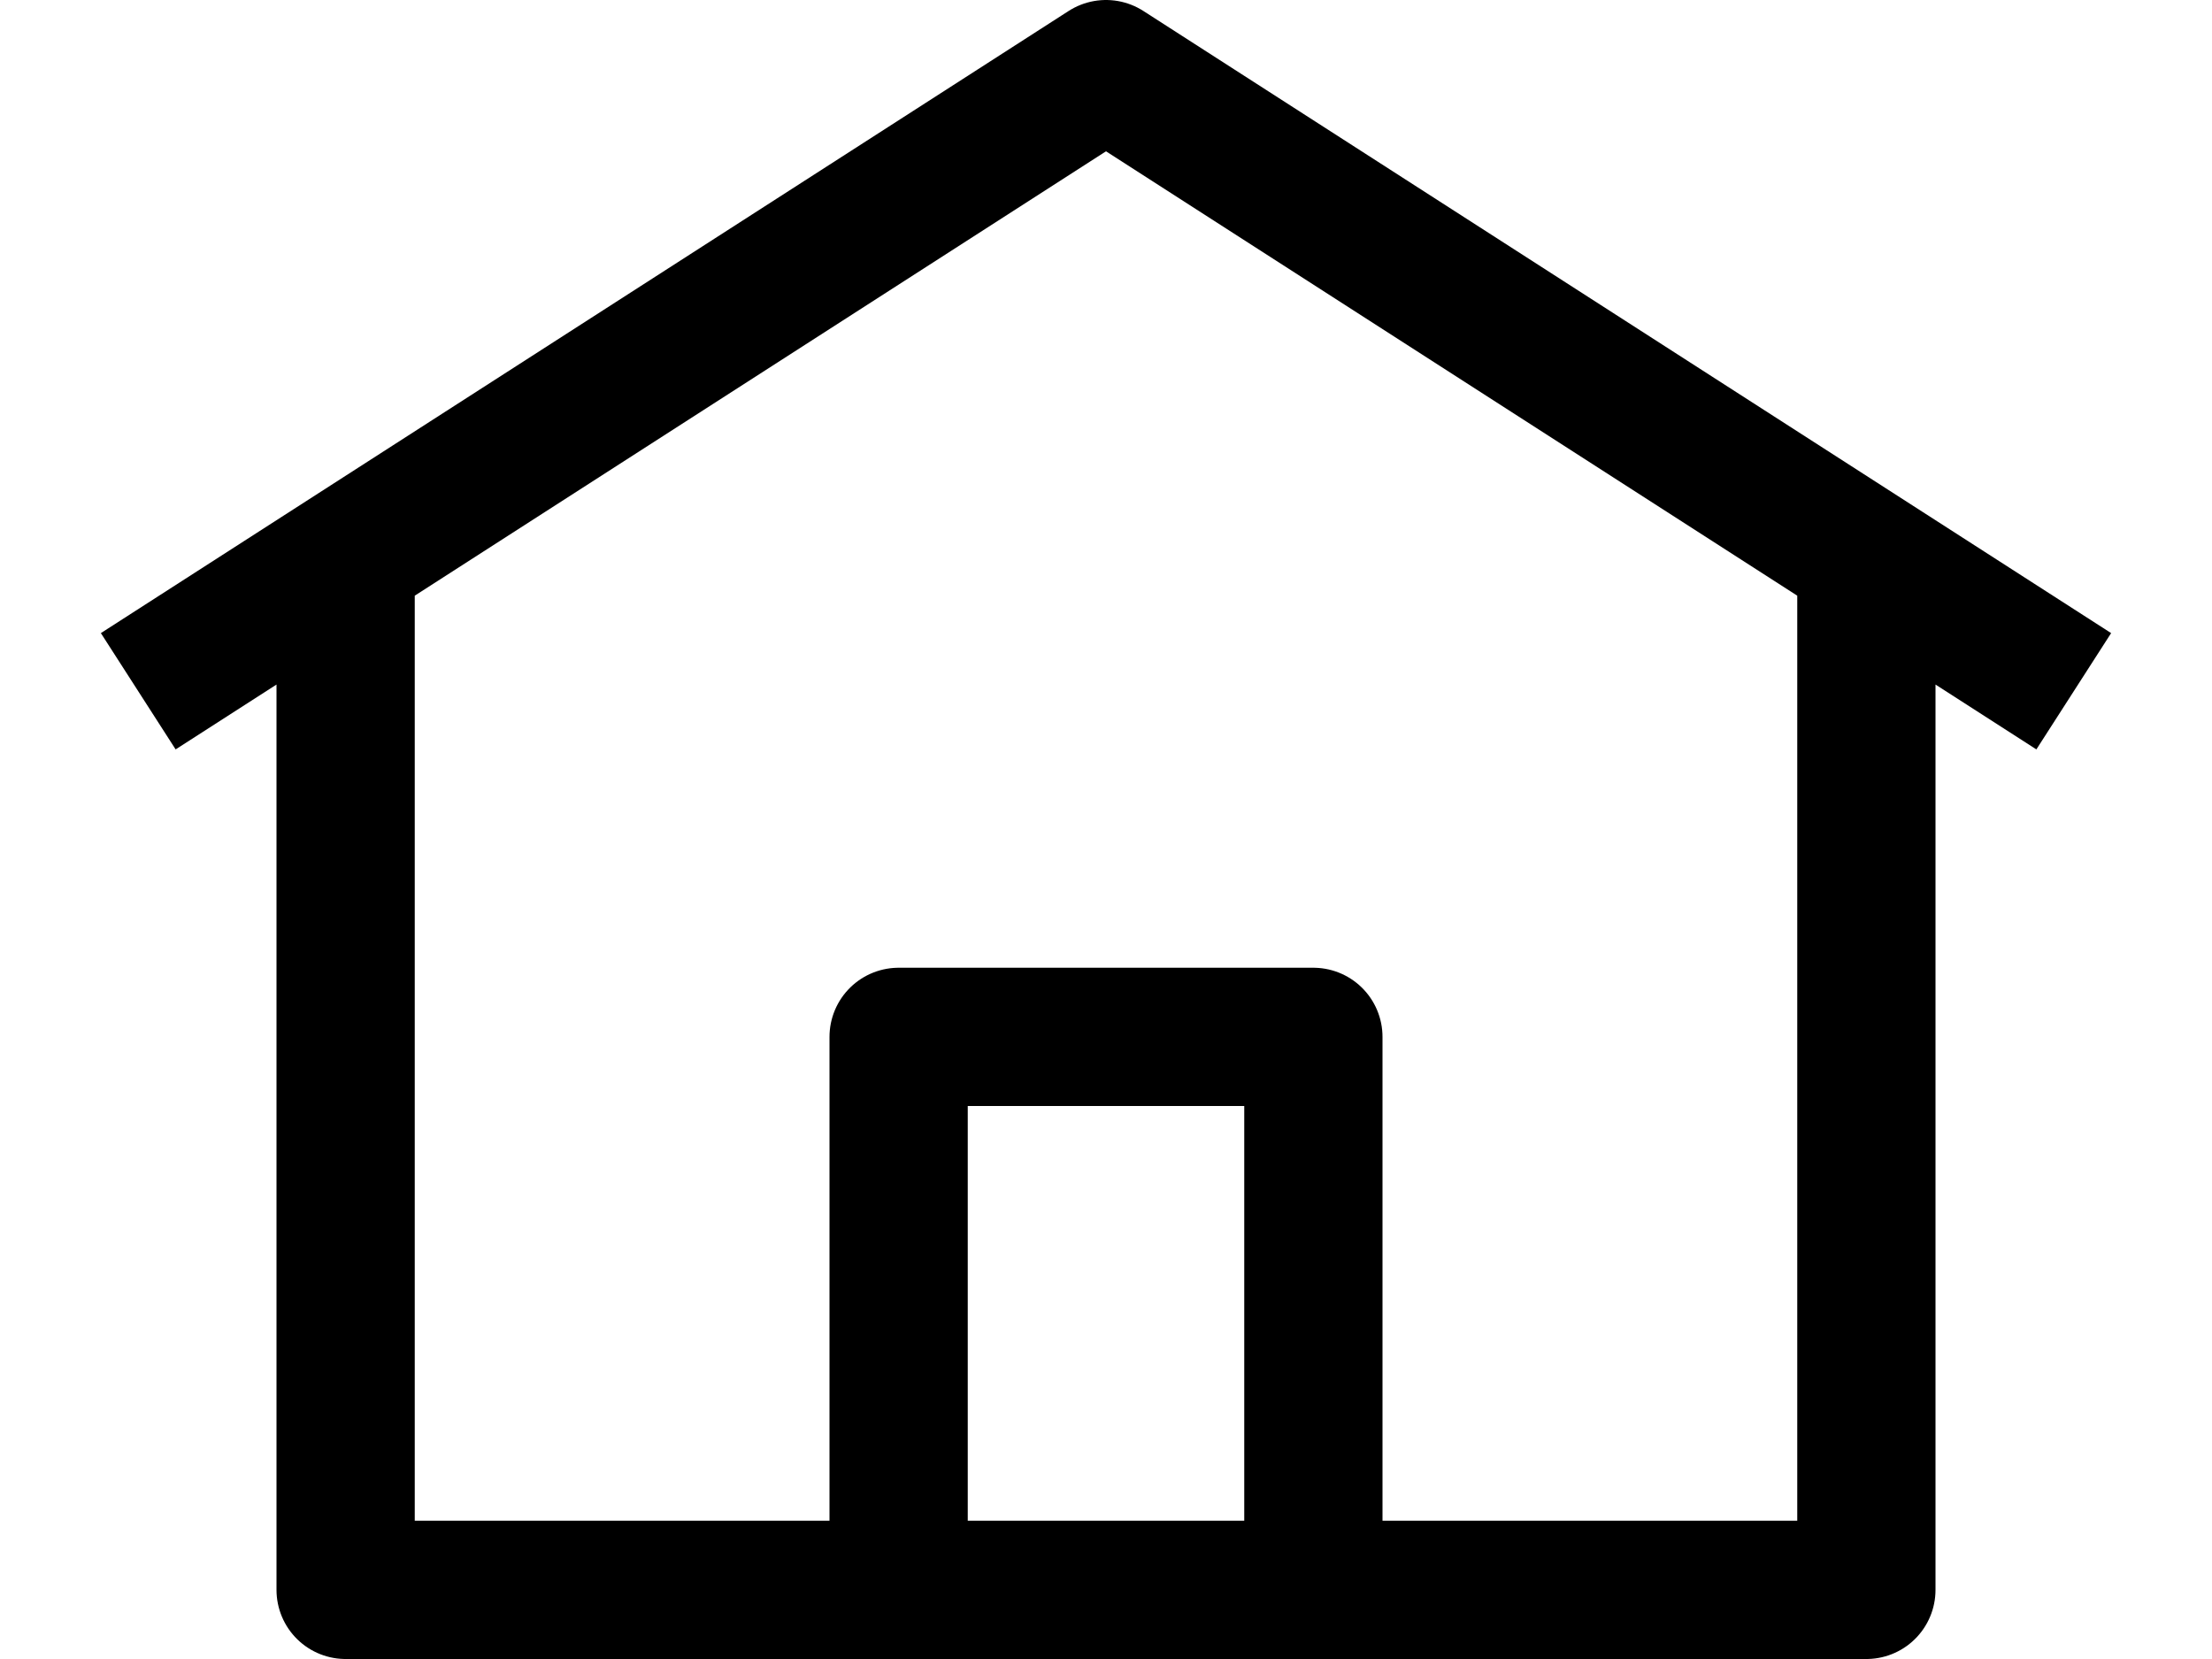 <?xml version="1.0" encoding="UTF-8"?> <svg xmlns="http://www.w3.org/2000/svg" width="16" height="12" viewBox="0 0 16 12" fill="none"><path d="M1 5L8 0.5L15 5M13.5 4V11.5H2.5V4M6.5 7.5H9.5V11.5H6.5V7.5Z" stroke="black" stroke-linejoin="round"></path></svg> 